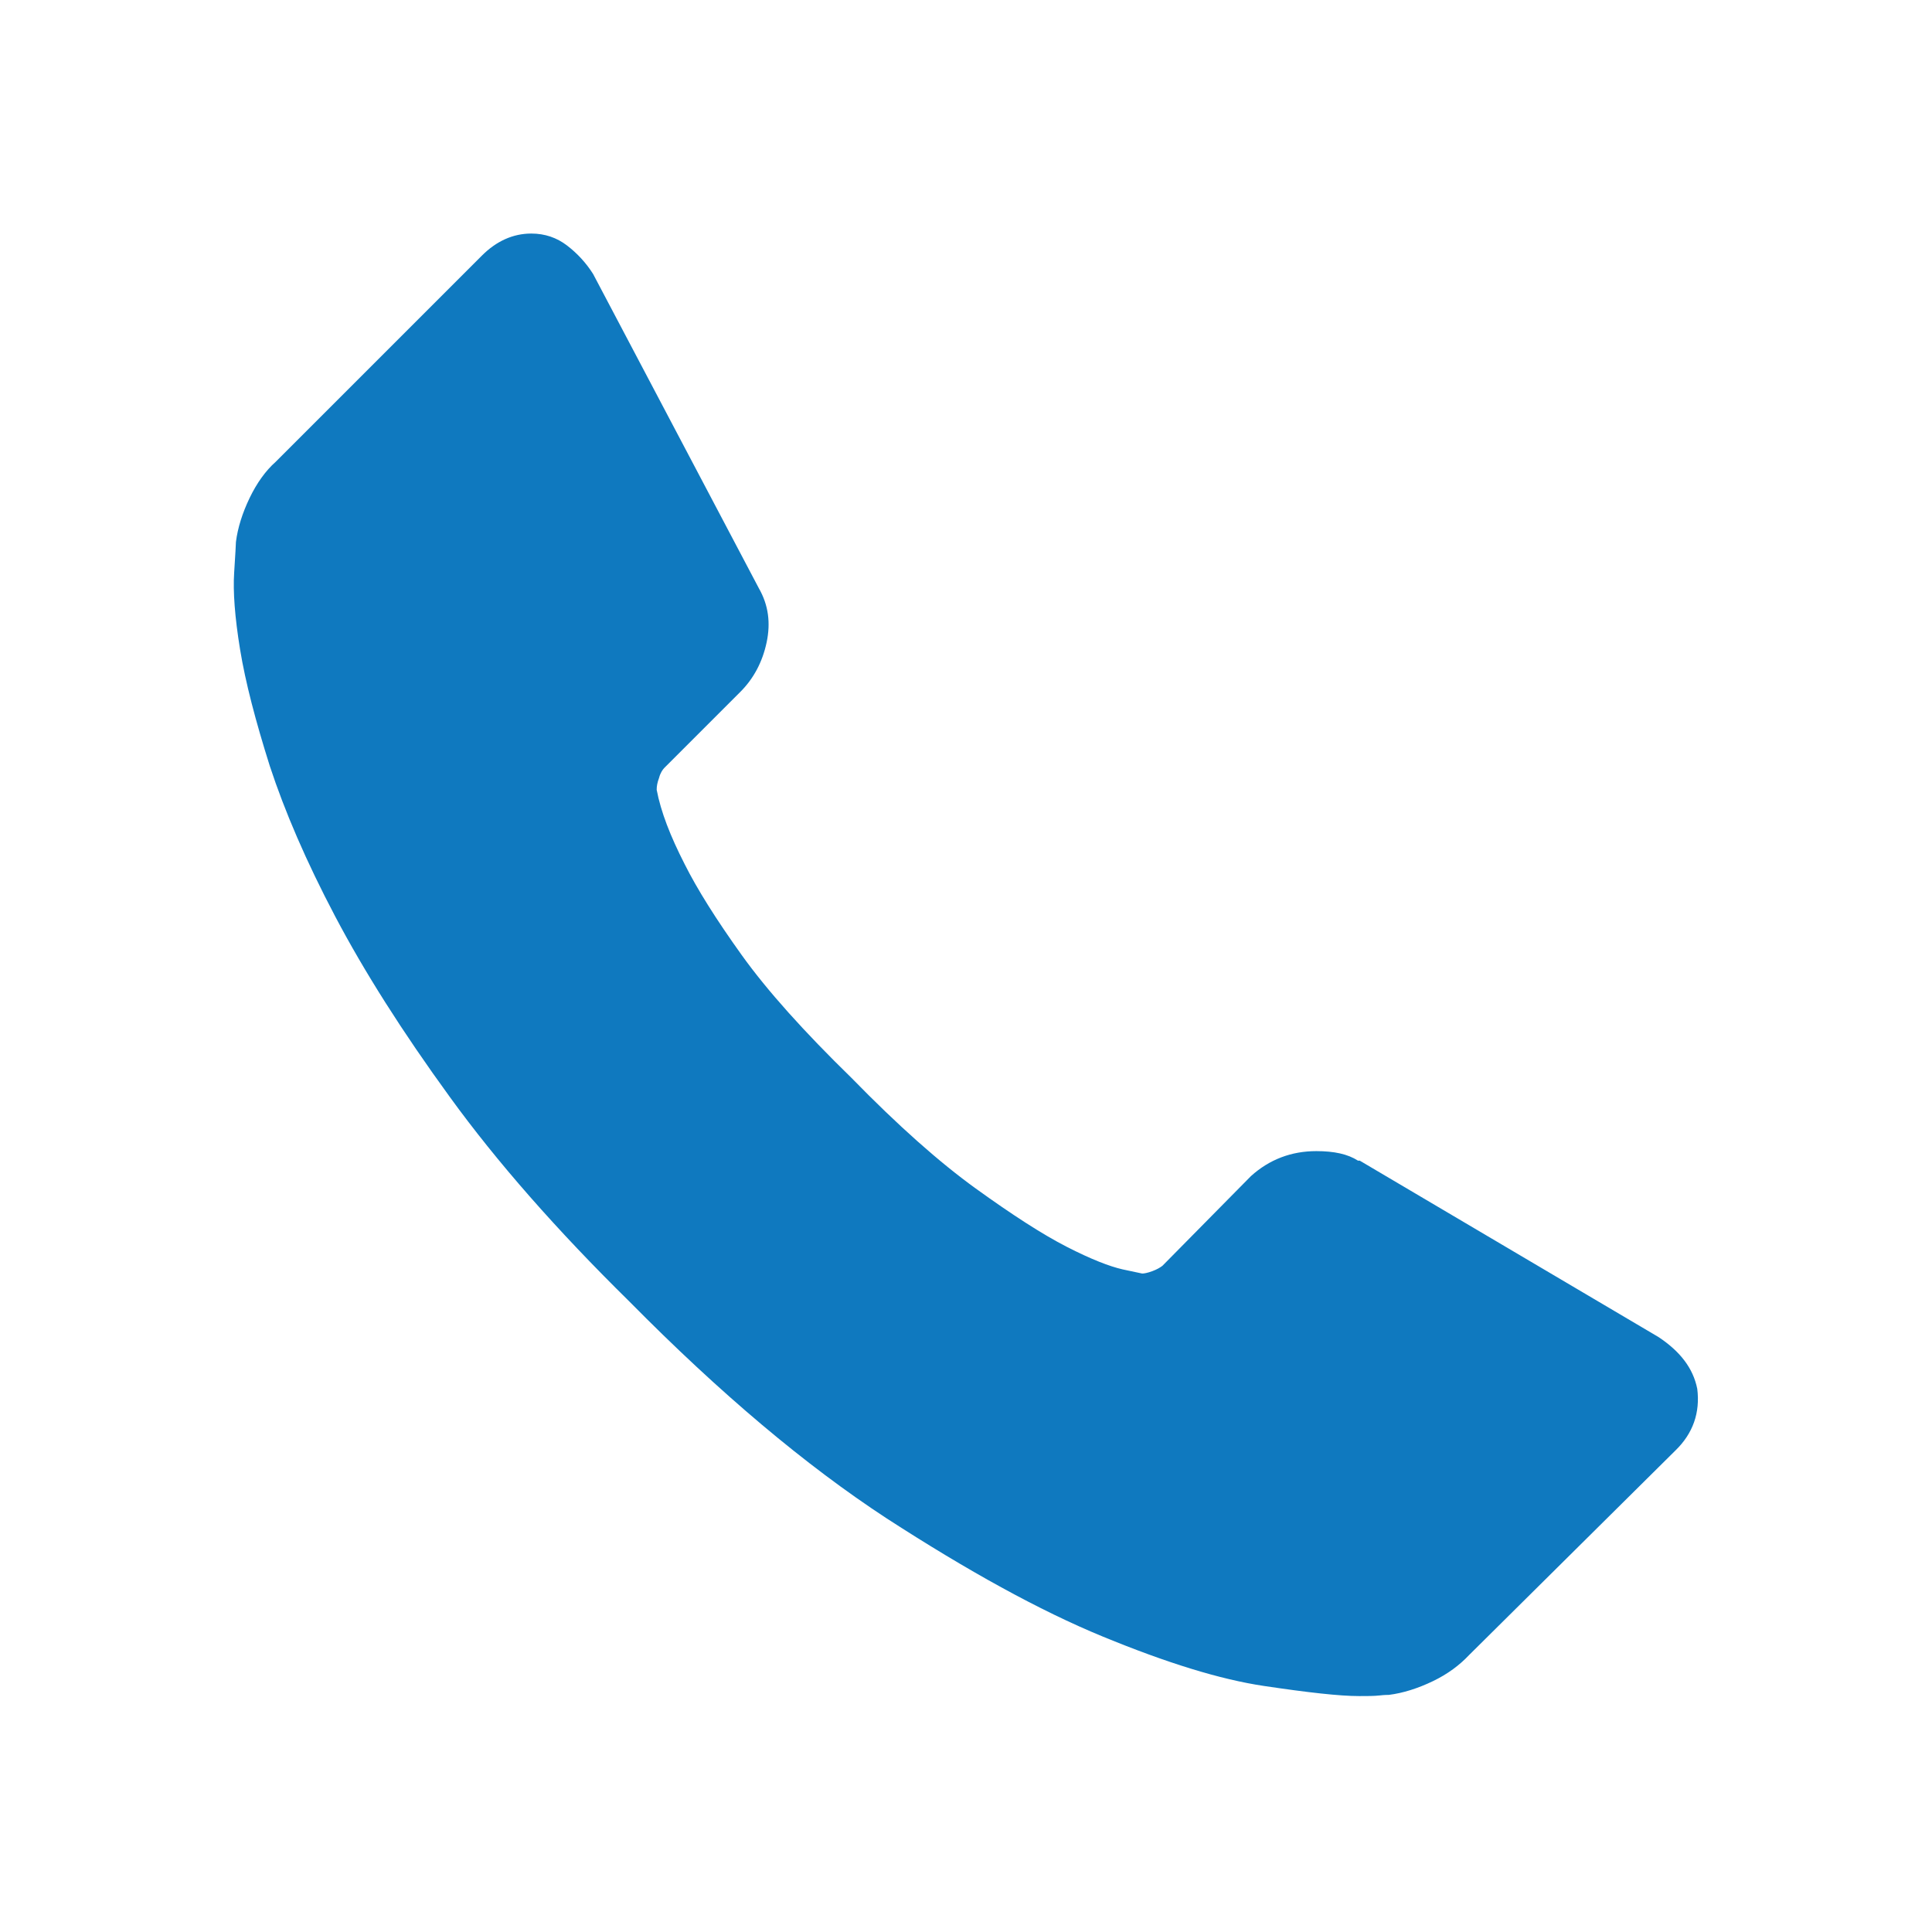<?xml version="1.0" encoding="utf-8"?>
<!-- Generator: Adobe Illustrator 19.0.0, SVG Export Plug-In . SVG Version: 6.00 Build 0)  -->
<svg version="1.1" id="Layer_1" xmlns="http://www.w3.org/2000/svg" xmlns:xlink="http://www.w3.org/1999/xlink" x="0px" y="0px"
	 viewBox="0 0 325.1 325.1" style="enable-background:new 0 0 325.1 325.1;" xml:space="preserve">
<style type="text/css">
	.st0{fill:#0F79BF;}
</style>
<g id="XMLID_1761_">
	<g id="XMLID_1762_">
		<path id="XMLID_1763_" class="st0" d="M285.6,233.7c0.5,4-0.7,7.5-3.7,10.4l-34.7,34.4c-1.6,1.7-3.6,3.2-6.1,4.4
			c-2.5,1.2-5,2-7.4,2.3c-0.2,0-0.7,0-1.6,0.1c-0.9,0.1-2,0.1-3.4,0.1c-3.3,0-8.6-0.6-16-1.7s-16.4-3.9-27.1-8.3
			c-10.7-4.4-22.8-11.1-36.4-19.9c-13.6-8.9-28-21-43.3-36.5c-12.2-12-22.3-23.5-30.2-34.4c-8-11-14.4-21.1-19.3-30.4
			c-4.9-9.3-8.5-17.7-11-25.3c-2.4-7.6-4.1-14.1-5-19.6c-0.9-5.5-1.2-9.8-1-12.9c0.2-3.1,0.3-4.9,0.3-5.2c0.3-2.4,1.1-4.9,2.3-7.4
			c1.2-2.5,2.7-4.6,4.4-6.1l34.7-34.7c2.4-2.4,5.2-3.7,8.3-3.7c2.3,0,4.3,0.7,6,2c1.7,1.3,3.2,2.9,4.4,4.8l27.9,52.9
			c1.6,2.8,2,5.8,1.3,9.1c-0.7,3.3-2.2,6.1-4.4,8.3l-12.8,12.8c-0.3,0.3-0.7,0.9-0.9,1.7c-0.3,0.8-0.4,1.4-0.4,2
			c0.7,3.7,2.3,7.8,4.7,12.5c2.1,4.2,5.3,9.3,9.6,15.3c4.3,6,10.5,12.9,18.5,20.7c7.8,8,14.8,14.2,20.9,18.6
			c6.1,4.4,11.2,7.7,15.3,9.8c4.1,2.1,7.2,3.3,9.4,3.8l3.3,0.7c0.3,0,0.9-0.1,1.7-0.4c0.8-0.3,1.3-0.6,1.7-0.9l14.9-15.1
			c3.1-2.8,6.8-4.2,11-4.2c3,0,5.3,0.5,7,1.6h0.3l50.3,29.7C282.7,227.4,284.9,230.2,285.6,233.7z"/>
	</g>
</g>
</svg>
